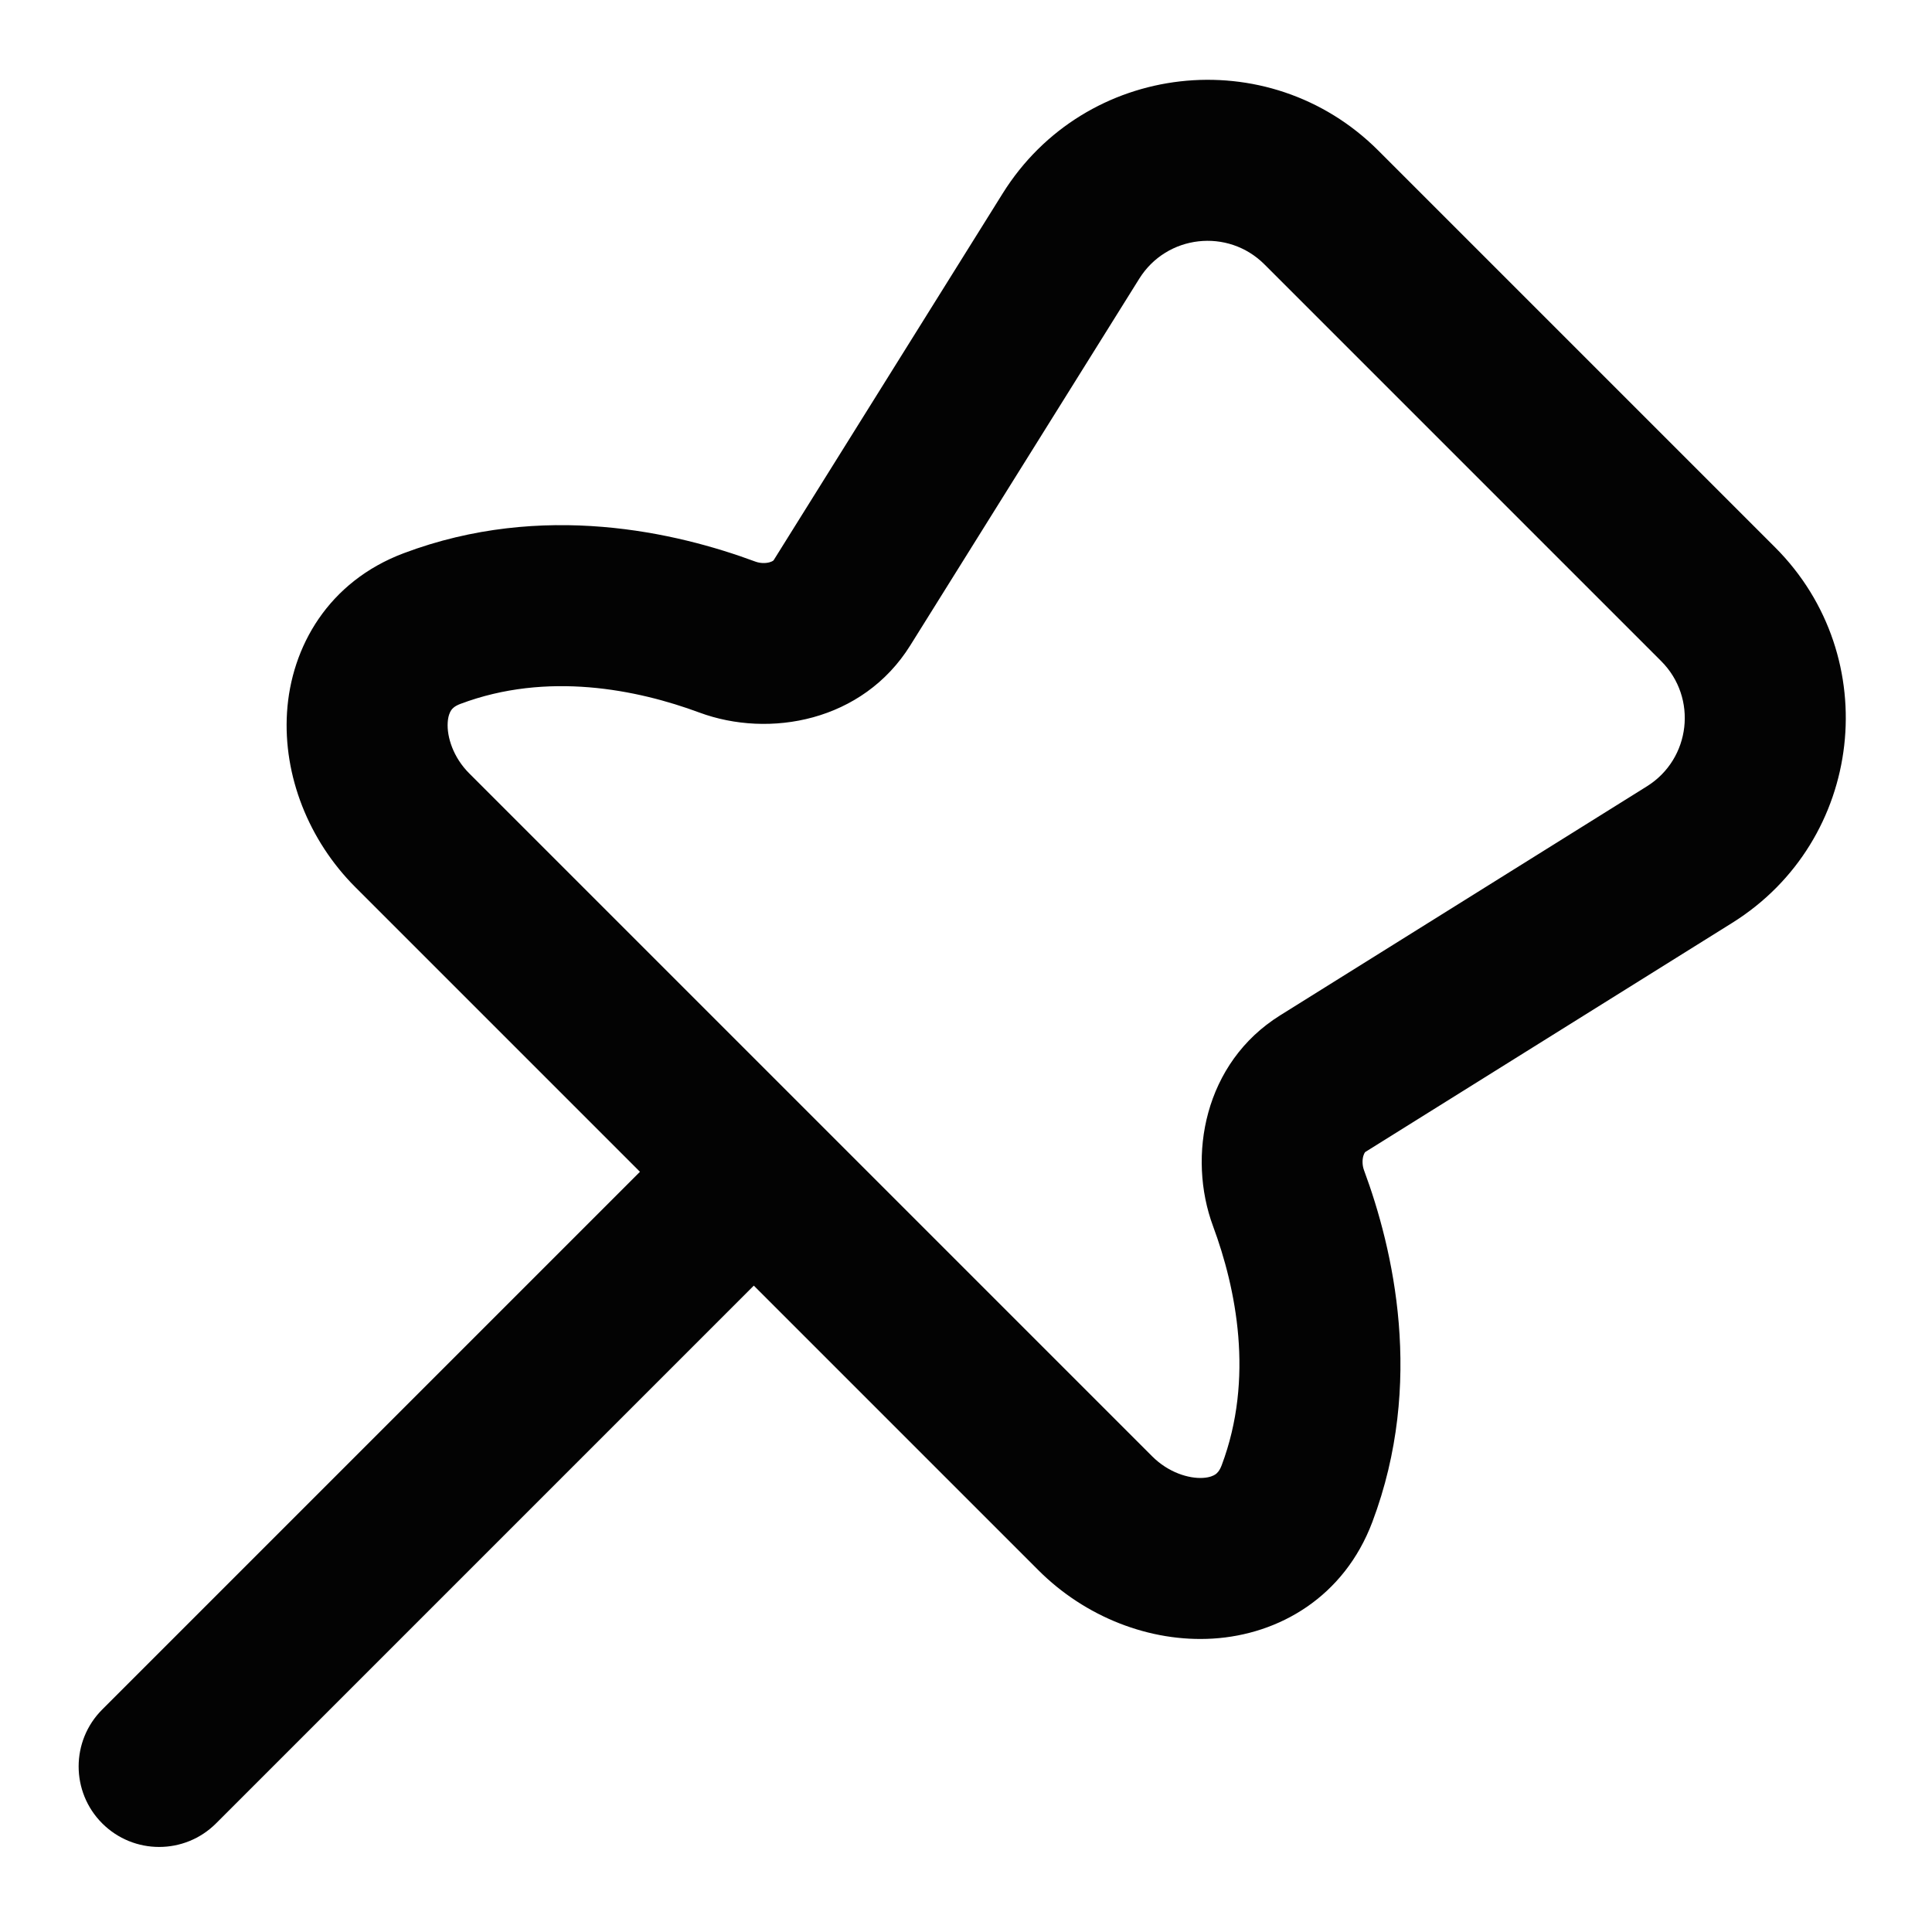 <svg xmlns="http://www.w3.org/2000/svg" width="800" height="800" fill="none"><path fill="#030303" fill-rule="evenodd" d="M570.728 62.343c-45.483-45.485-121.463-36.816-155.533 17.746l-94.84 151.885s-.049.084-.227.211c-.217.156-.681.424-1.46.644-1.7.478-3.922.441-5.906-.294-32.37-12-87.933-25.182-145.631-3.449-31.086 11.709-46.598 38.657-48.288 65.997-1.613 26.086 8.923 52.902 28.3 72.279l117.85 117.85L42.326 707.879c-13.018 13.02-13.018 34.123 0 47.143 13.017 13.017 34.123 13.017 47.14 0l222.668-222.67 117.851 117.853c19.376 19.377 46.193 29.914 72.28 28.3 27.34-1.69 54.29-17.203 65.996-48.286 21.734-57.7 8.55-113.264-3.446-145.634-.737-1.983-.774-4.203-.297-5.906.22-.777.49-1.24.647-1.46.126-.177.206-.224.206-.224l151.887-94.843c54.563-34.07 63.233-110.048 17.747-155.532zm-98.983 53.056c11.356-18.187 36.683-21.077 51.843-5.915L687.865 273.76c15.16 15.162 12.273 40.488-5.917 51.844l-151.883 94.841c-31.49 19.664-38.5 58.347-27.76 87.314 9.526 25.7 17.126 62.966 3.57 98.96-.927 2.456-1.957 3.343-2.59 3.78-.807.556-2.397 1.296-5.134 1.466-5.916.367-14.366-2.243-21.026-8.9L194.283 320.222c-6.658-6.658-9.266-15.109-8.9-21.026.169-2.737.911-4.326 1.468-5.134.435-.632 1.322-1.663 3.779-2.589 35.994-13.557 73.258-5.956 98.959 3.572 28.968 10.739 67.649 3.73 87.316-27.761z" clip-rule="evenodd"/></svg>